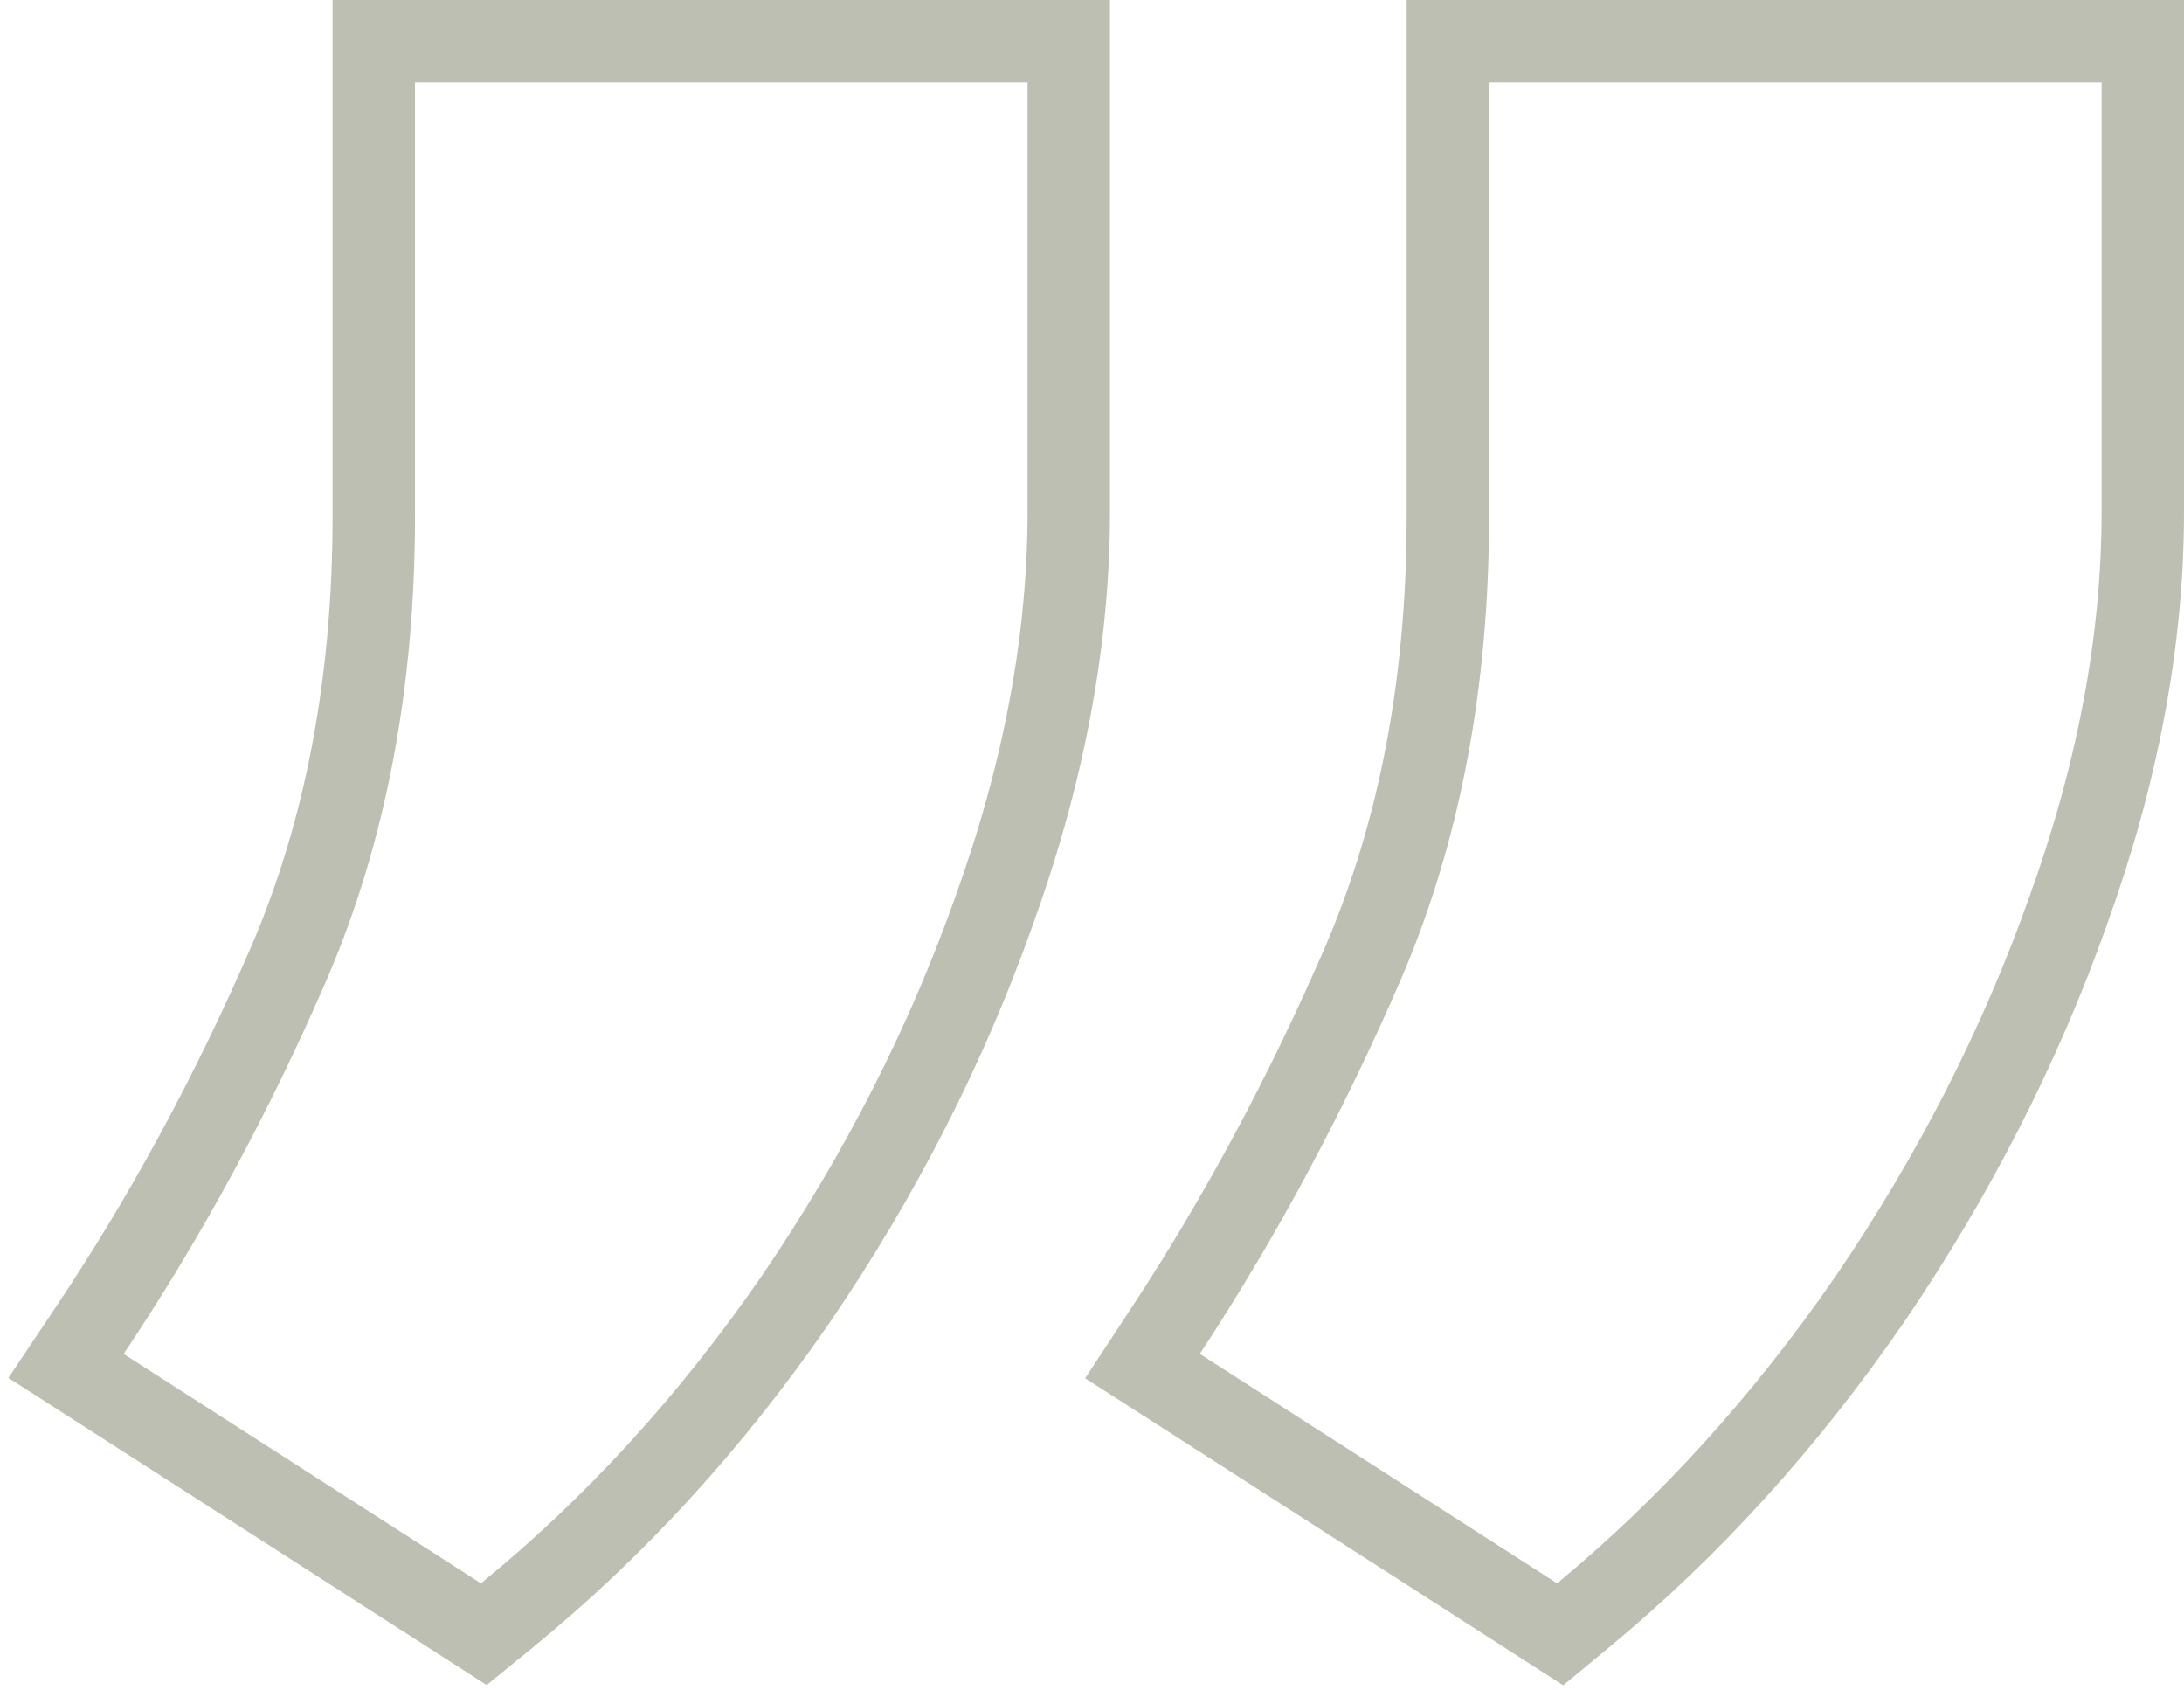 <svg width="53" height="41" viewBox="0 0 53 41" fill="none" xmlns="http://www.w3.org/2000/svg">
<path d="M25.936 2V1H24.936H10.071H9.071V2V12.521C9.071 16.56 8.385 20.151 7.036 23.311C5.648 26.525 4.026 29.518 2.169 32.291L1.602 33.138L2.46 33.688L11.131 39.255L11.741 39.647L12.303 39.189C14.927 37.048 17.262 34.492 19.307 31.525L19.31 31.521C21.352 28.526 22.957 25.386 24.122 22.102C25.325 18.775 25.936 15.546 25.936 12.418V2ZM52 2V1H51H36.136H35.136V2V12.521C35.136 16.56 34.45 20.151 33.101 23.311C31.712 26.528 30.105 29.523 28.28 32.298L27.725 33.142L28.576 33.688L37.247 39.255L37.861 39.65L38.424 39.184C41.013 37.044 43.328 34.489 45.372 31.525L45.375 31.521C47.416 28.525 49.021 25.386 50.187 22.102C51.389 18.775 52 15.546 52 12.418V2Z" stroke="#BDBFB2" stroke-width="2"/>
</svg>
